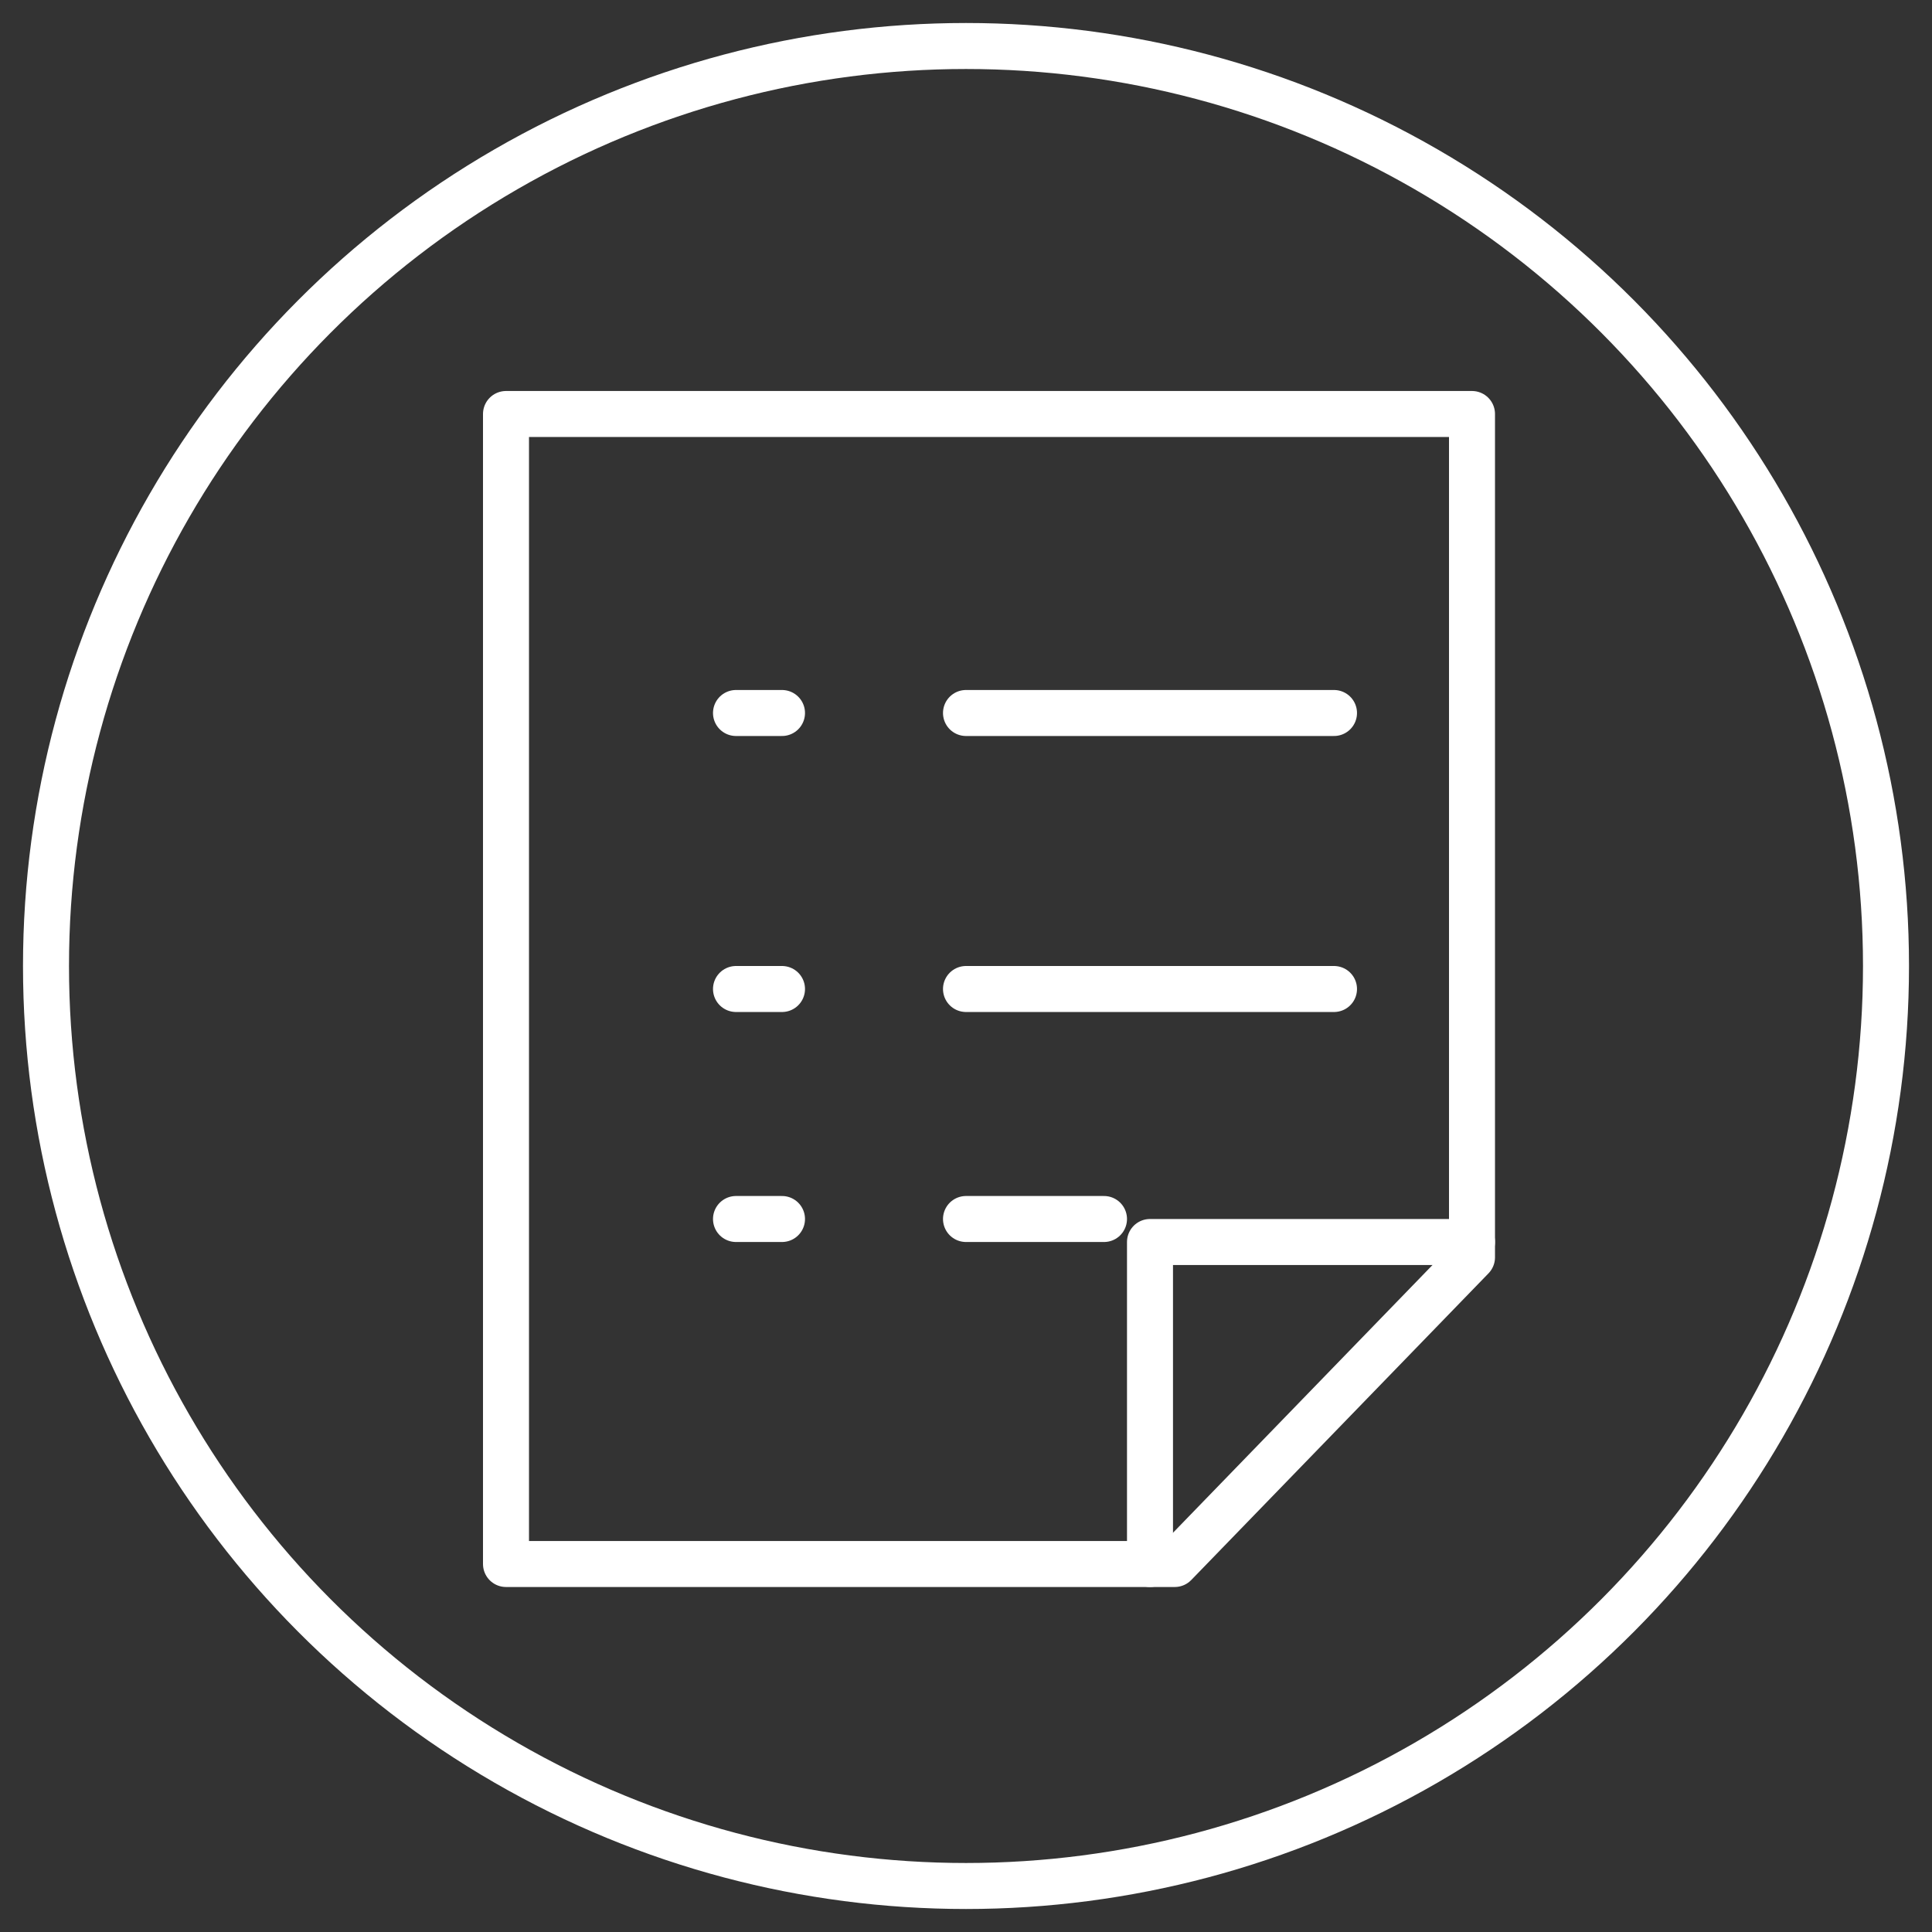 <?xml version="1.0" encoding="UTF-8"?>
<svg width="42px" height="42px" viewBox="0 0 42 42" version="1.1" xmlns="http://www.w3.org/2000/svg" xmlns:xlink="http://www.w3.org/1999/xlink">
    <rect x="0" y="0" width="42" height="42" fill="#333333" stroke="none"/>
    <!-- Generator: Sketch 59 (86127) - https://sketch.com -->
    <title>Document icon case</title>
    <desc>Case Icon DutchWorkz White</desc>
    <g id="Document-icon-case" stroke="none" stroke-width="1" fill="none" fill-rule="evenodd">
        <g transform="translate(1, 1)" stroke="#FFFFFF">
            <circle id="Oval" cx="20" cy="20" r="20"></circle>
            <g id="recipe" transform="translate(10, 8)" stroke-linecap="round" stroke-linejoin="round">
                <line x1="5" y1="6.5" x2="6" y2="6.5" id="Path"></line>
                <line x1="10" y1="6.5" x2="18" y2="6.5" id="Path"></line>
                <line x1="5" y1="12.5" x2="6" y2="12.5" id="Path"></line>
                <line x1="10" y1="12.5" x2="18" y2="12.5" id="Path"></line>
                <line x1="5" y1="17.5" x2="6" y2="17.5" id="Path"></line>
                <line x1="10" y1="17.5" x2="13" y2="17.5" id="Path"></line>
                <polyline id="Path" points="14 25 14 18 21 18"></polyline>
                <polygon id="Path" points="14.538 25 0 25 0 0 21 0 21 18.333"></polygon>
            </g>
        </g>
    </g>
</svg>